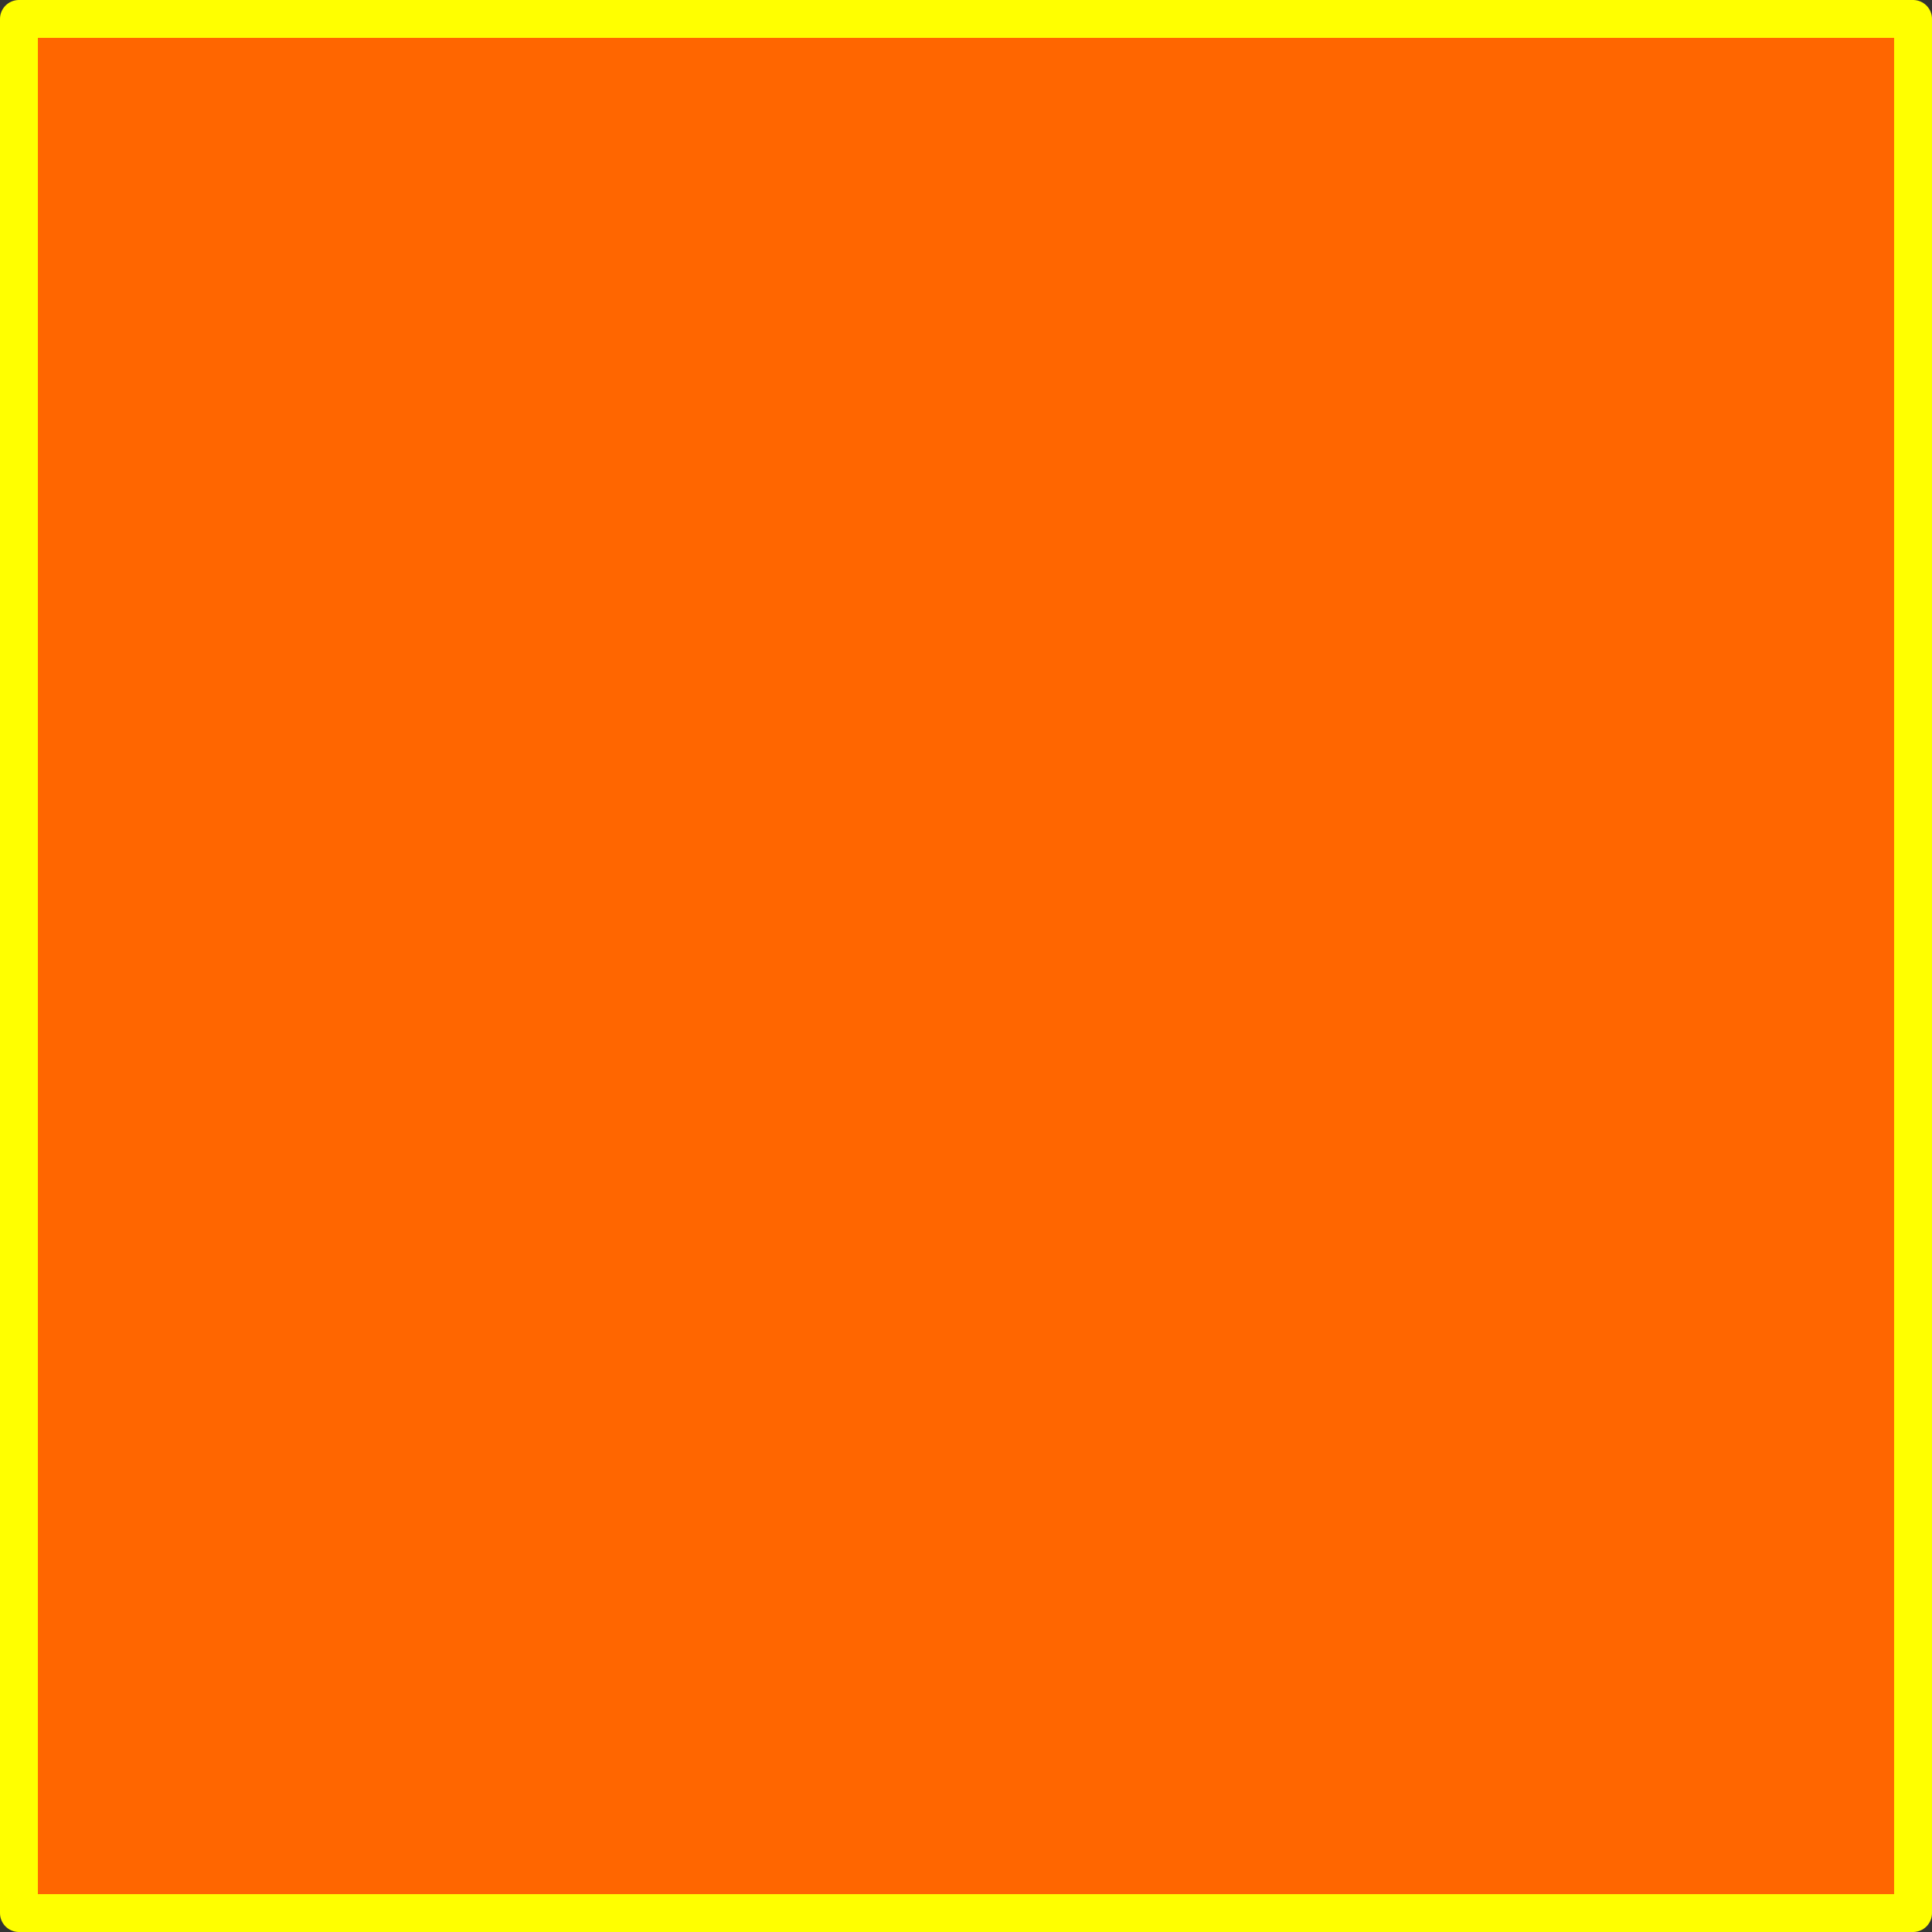 <?xml version="1.0" encoding="UTF-8" standalone="no"?>
<svg xmlns:xlink="http://www.w3.org/1999/xlink" height="51.0px" width="51.0px" xmlns="http://www.w3.org/2000/svg">
  <rect width="100%" height="100%" fill="#333333" stroke="none"/>
  <g transform="matrix(1.0, 0.0, 0.0, 1.0, 0.5, 0.5)">
    <path d="M50.0 0.0 L50.0 50.0 0.0 50.0 0.0 0.0 50.0 0.0" fill="#ff6600" fill-rule="evenodd" stroke="none"/>
    <path d="M50.0 0.0 L50.0 50.0 0.0 50.0 0.0 0.0 50.0 0.0 Z" fill="none" stroke="#ffff00" stroke-linecap="round" stroke-linejoin="round" stroke-width="1.0"/>
  </g>
</svg>
